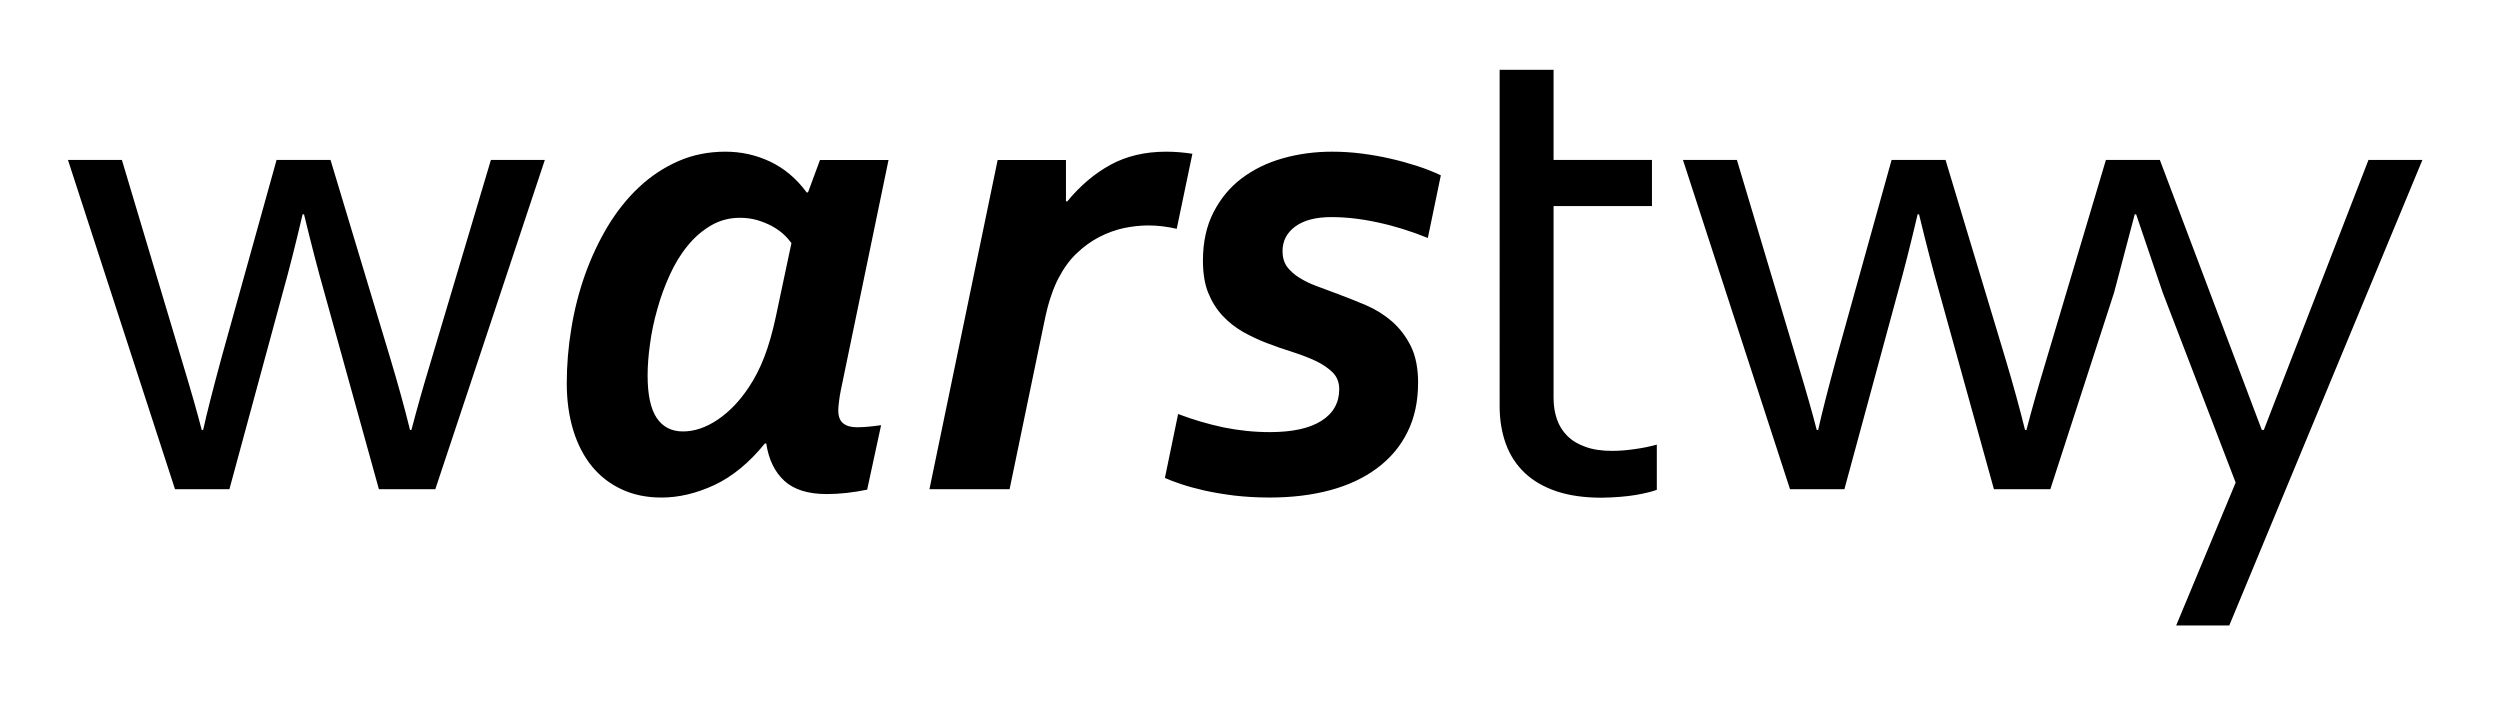 <?xml version="1.0" encoding="utf-8"?>
<!-- Generator: Adobe Illustrator 16.0.0, SVG Export Plug-In . SVG Version: 6.00 Build 0)  -->
<!DOCTYPE svg PUBLIC "-//W3C//DTD SVG 1.1//EN" "http://www.w3.org/Graphics/SVG/1.1/DTD/svg11.dtd">
<svg version="1.1" id="Layer_1" xmlns="http://www.w3.org/2000/svg" xmlns:xlink="http://www.w3.org/1999/xlink" x="0px" y="0px"
	 width="720.889px" height="205.555px" viewBox="0 0 720.889 205.555" enable-background="new 0 0 720.889 205.555"
	 xml:space="preserve">
<g>
	<path fill="#000000" d="M87.259,61.803c-2.045,8.732-3.954,16.271-5.729,22.576l-15.38,56.683H50.463L19.595,46.117h15.552
		l17.699,59.172c2.354,7.775,4.128,14.015,5.324,18.688h0.409c1.055-4.807,2.832-11.729,5.284-20.804l15.889-57.056h15.555
		l17.188,57.056c2.323,7.743,4.232,14.663,5.733,20.804h0.408c1.603-6.141,3.375-12.379,5.284-18.688l17.636-59.172h15.552
		l-31.581,94.945h-16.268L93.536,84.379c-1.909-6.72-3.853-14.254-5.868-22.576H87.259z M241.721,118.285
		c0,1.771,0.469,3.041,1.41,3.783c0.968,0.768,2.271,1.133,3.978,1.133c1.907,0,4.215-0.2,6.958-0.6l-4.014,18.593
		c-4.048,0.837-7.929,1.271-11.674,1.271c-5.352,0-9.397-1.271-12.17-3.78c-2.782-2.542-4.552-6.118-5.254-10.805h-0.4
		c-4.512,5.557-9.365,9.535-14.55,11.977c-5.186,2.406-10.271,3.613-15.249,3.613c-4.253,0-8.066-0.77-11.441-2.344
		c-3.411-1.57-6.286-3.807-8.63-6.655c-2.335-2.872-4.143-6.351-5.383-10.398c-1.235-4.048-1.873-8.563-1.873-13.513
		c0-5.285,0.438-10.637,1.339-15.986c0.869-5.354,2.206-10.5,3.942-15.418c1.774-4.95,3.954-9.57,6.524-13.883
		c2.575-4.277,5.588-8.058,8.963-11.234c3.412-3.215,7.192-5.722,11.375-7.561c4.173-1.838,8.73-2.741,13.611-2.741
		c4.519,0,8.8,0.938,12.841,2.842c4.043,1.904,7.593,4.849,10.572,8.897h0.396l3.448-9.332h19.768l-13.716,66.189
		c-0.269,1.236-0.433,2.372-0.567,3.476C241.79,116.881,241.721,117.716,241.721,118.285 M228.217,70.091
		c-0.607-0.837-1.377-1.708-2.312-2.576c-0.972-0.87-2.078-1.639-3.344-2.34c-1.269-0.667-2.676-1.238-4.218-1.708
		c-1.537-0.431-3.172-0.665-4.947-0.665c-3.076,0-5.853,0.735-8.363,2.208c-2.506,1.469-4.782,3.412-6.752,5.852
		c-2.007,2.44-3.711,5.251-5.151,8.429c-1.438,3.139-2.643,6.418-3.58,9.826c-0.972,3.385-1.671,6.727-2.104,10.004
		c-0.471,3.312-0.704,6.355-0.704,9.164c0,5.518,0.868,9.599,2.608,12.209c1.742,2.605,4.248,3.914,7.59,3.914
		c3.346,0,6.663-1.143,9.998-3.381c3.314-2.239,6.289-5.316,8.904-9.23c1.771-2.642,3.307-5.586,4.578-8.93
		c1.273-3.309,2.344-7.124,3.278-11.441L228.217,70.091z M339.316,65.975l4.517-21.635c-2.607-0.403-5.117-0.603-7.525-0.603
		c-6.156,0-11.506,1.273-16.087,3.78c-4.582,2.506-8.733,6.021-12.444,10.531h-0.399V46.145h-19.7l-19.667,94.917h23.11
		l9.902-47.728c0.699-3.479,1.402-6.187,2.108-8.13c0.667-1.971,1.367-3.643,2.107-5.013c1.505-2.877,3.243-5.285,5.284-7.191
		c2.041-1.943,4.183-3.48,6.453-4.651c2.309-1.205,4.651-2.037,7.057-2.575c2.437-0.502,4.82-0.766,7.155-0.766
		C333.8,65.009,336.508,65.339,339.316,65.975 M386.172,112.232c0-1.971-0.638-3.581-1.871-4.816
		c-1.236-1.238-2.845-2.342-4.786-3.279c-1.971-0.937-4.214-1.805-6.718-2.607c-2.51-0.769-5.051-1.672-7.598-2.643
		c-2.337-0.902-4.608-1.976-6.819-3.211c-2.177-1.27-4.15-2.809-5.89-4.68c-1.707-1.838-3.072-4.047-4.11-6.592
		c-1.004-2.541-1.507-5.617-1.507-9.23c0-5.347,1.008-9.999,3.043-13.944c2.01-3.946,4.717-7.228,8.13-9.802
		c3.41-2.572,7.358-4.514,11.874-5.785c4.481-1.272,9.233-1.906,14.18-1.906c2.811,0,5.654,0.167,8.494,0.533
		c2.844,0.366,5.619,0.836,8.33,1.474c2.711,0.601,5.281,1.338,7.786,2.139c2.482,0.802,4.719,1.707,6.762,2.672l-3.748,18.063
		c-4.886-1.974-9.696-3.477-14.448-4.482c-4.717-1.037-9.2-1.536-13.38-1.536c-4.481,0-7.955,0.902-10.435,2.738
		c-2.44,1.805-3.64,4.181-3.64,7.093c0,1.774,0.433,3.246,1.298,4.482c0.909,1.201,2.072,2.241,3.55,3.173
		c1.472,0.908,3.144,1.739,5.084,2.443c1.934,0.701,3.942,1.473,6.016,2.244c2.675,1.002,5.388,2.072,8.131,3.24
		c2.742,1.172,5.248,2.746,7.458,4.65c2.208,1.94,4.047,4.318,5.448,7.126c1.401,2.809,2.106,6.319,2.106,10.567
		c0,5.416-1.03,10.199-3.106,14.316c-2.041,4.111-4.983,7.559-8.764,10.364c-3.782,2.808-8.293,4.917-13.514,6.321
		c-5.249,1.408-11.04,2.109-17.454,2.109c-3.578,0-6.992-0.203-10.17-0.569c-3.213-0.403-6.122-0.903-8.694-1.473
		c-2.578-0.603-4.819-1.205-6.758-1.872c-1.907-0.633-3.446-1.237-4.548-1.738l3.811-18.43c4.317,1.639,8.664,2.911,13.075,3.85
		c4.417,0.906,8.865,1.368,13.381,1.368c6.556,0,11.504-1.102,14.916-3.28C384.469,119.154,386.172,116.111,386.172,112.232
		 M627.513,180.353l17.153-41.197l-21.028-54.776l-7.667-22.576h-0.41l-5.954,22.576l-18.378,56.683h-16.268l-15.727-56.683
		c-1.912-6.72-3.852-14.254-5.865-22.576h-0.41c-2.048,8.732-3.957,16.271-5.731,22.576l-15.382,56.683h-15.684l-30.868-94.945
		h15.554l17.701,59.172c2.352,7.775,4.124,14.015,5.318,18.688h0.41c1.058-4.807,2.831-11.729,5.291-20.804l15.884-57.056h15.557
		l17.191,57.056c2.314,7.743,4.227,14.663,5.729,20.804h0.404c1.606-6.141,3.38-12.379,5.287-18.688l17.632-59.172h15.554
		l29.399,77.859h0.581l30.182-77.859h15.549l-55.692,134.236H627.513z M477.751,141.236c-1.329,0.51-3.377,1.021-6.103,1.498
		c-2.728,0.443-5.969,0.719-9.786,0.784c-4.982,0-9.316-0.612-12.999-1.841c-3.682-1.229-6.721-3.002-9.172-5.283
		c-2.424-2.323-4.266-5.086-5.456-8.356c-1.19-3.275-1.807-6.892-1.807-10.881V20.128h15.551v25.989h28.373v13.302h-28.373v55.315
		c0,2.182,0.305,4.23,0.955,6.107c0.616,1.84,1.637,3.48,2.997,4.844c1.368,1.363,3.104,2.42,5.253,3.17
		c2.115,0.783,4.678,1.159,7.674,1.159c2.082,0,4.267-0.171,6.555-0.515c2.277-0.306,4.395-0.748,6.338-1.292V141.236z"/>
</g>
</svg>
